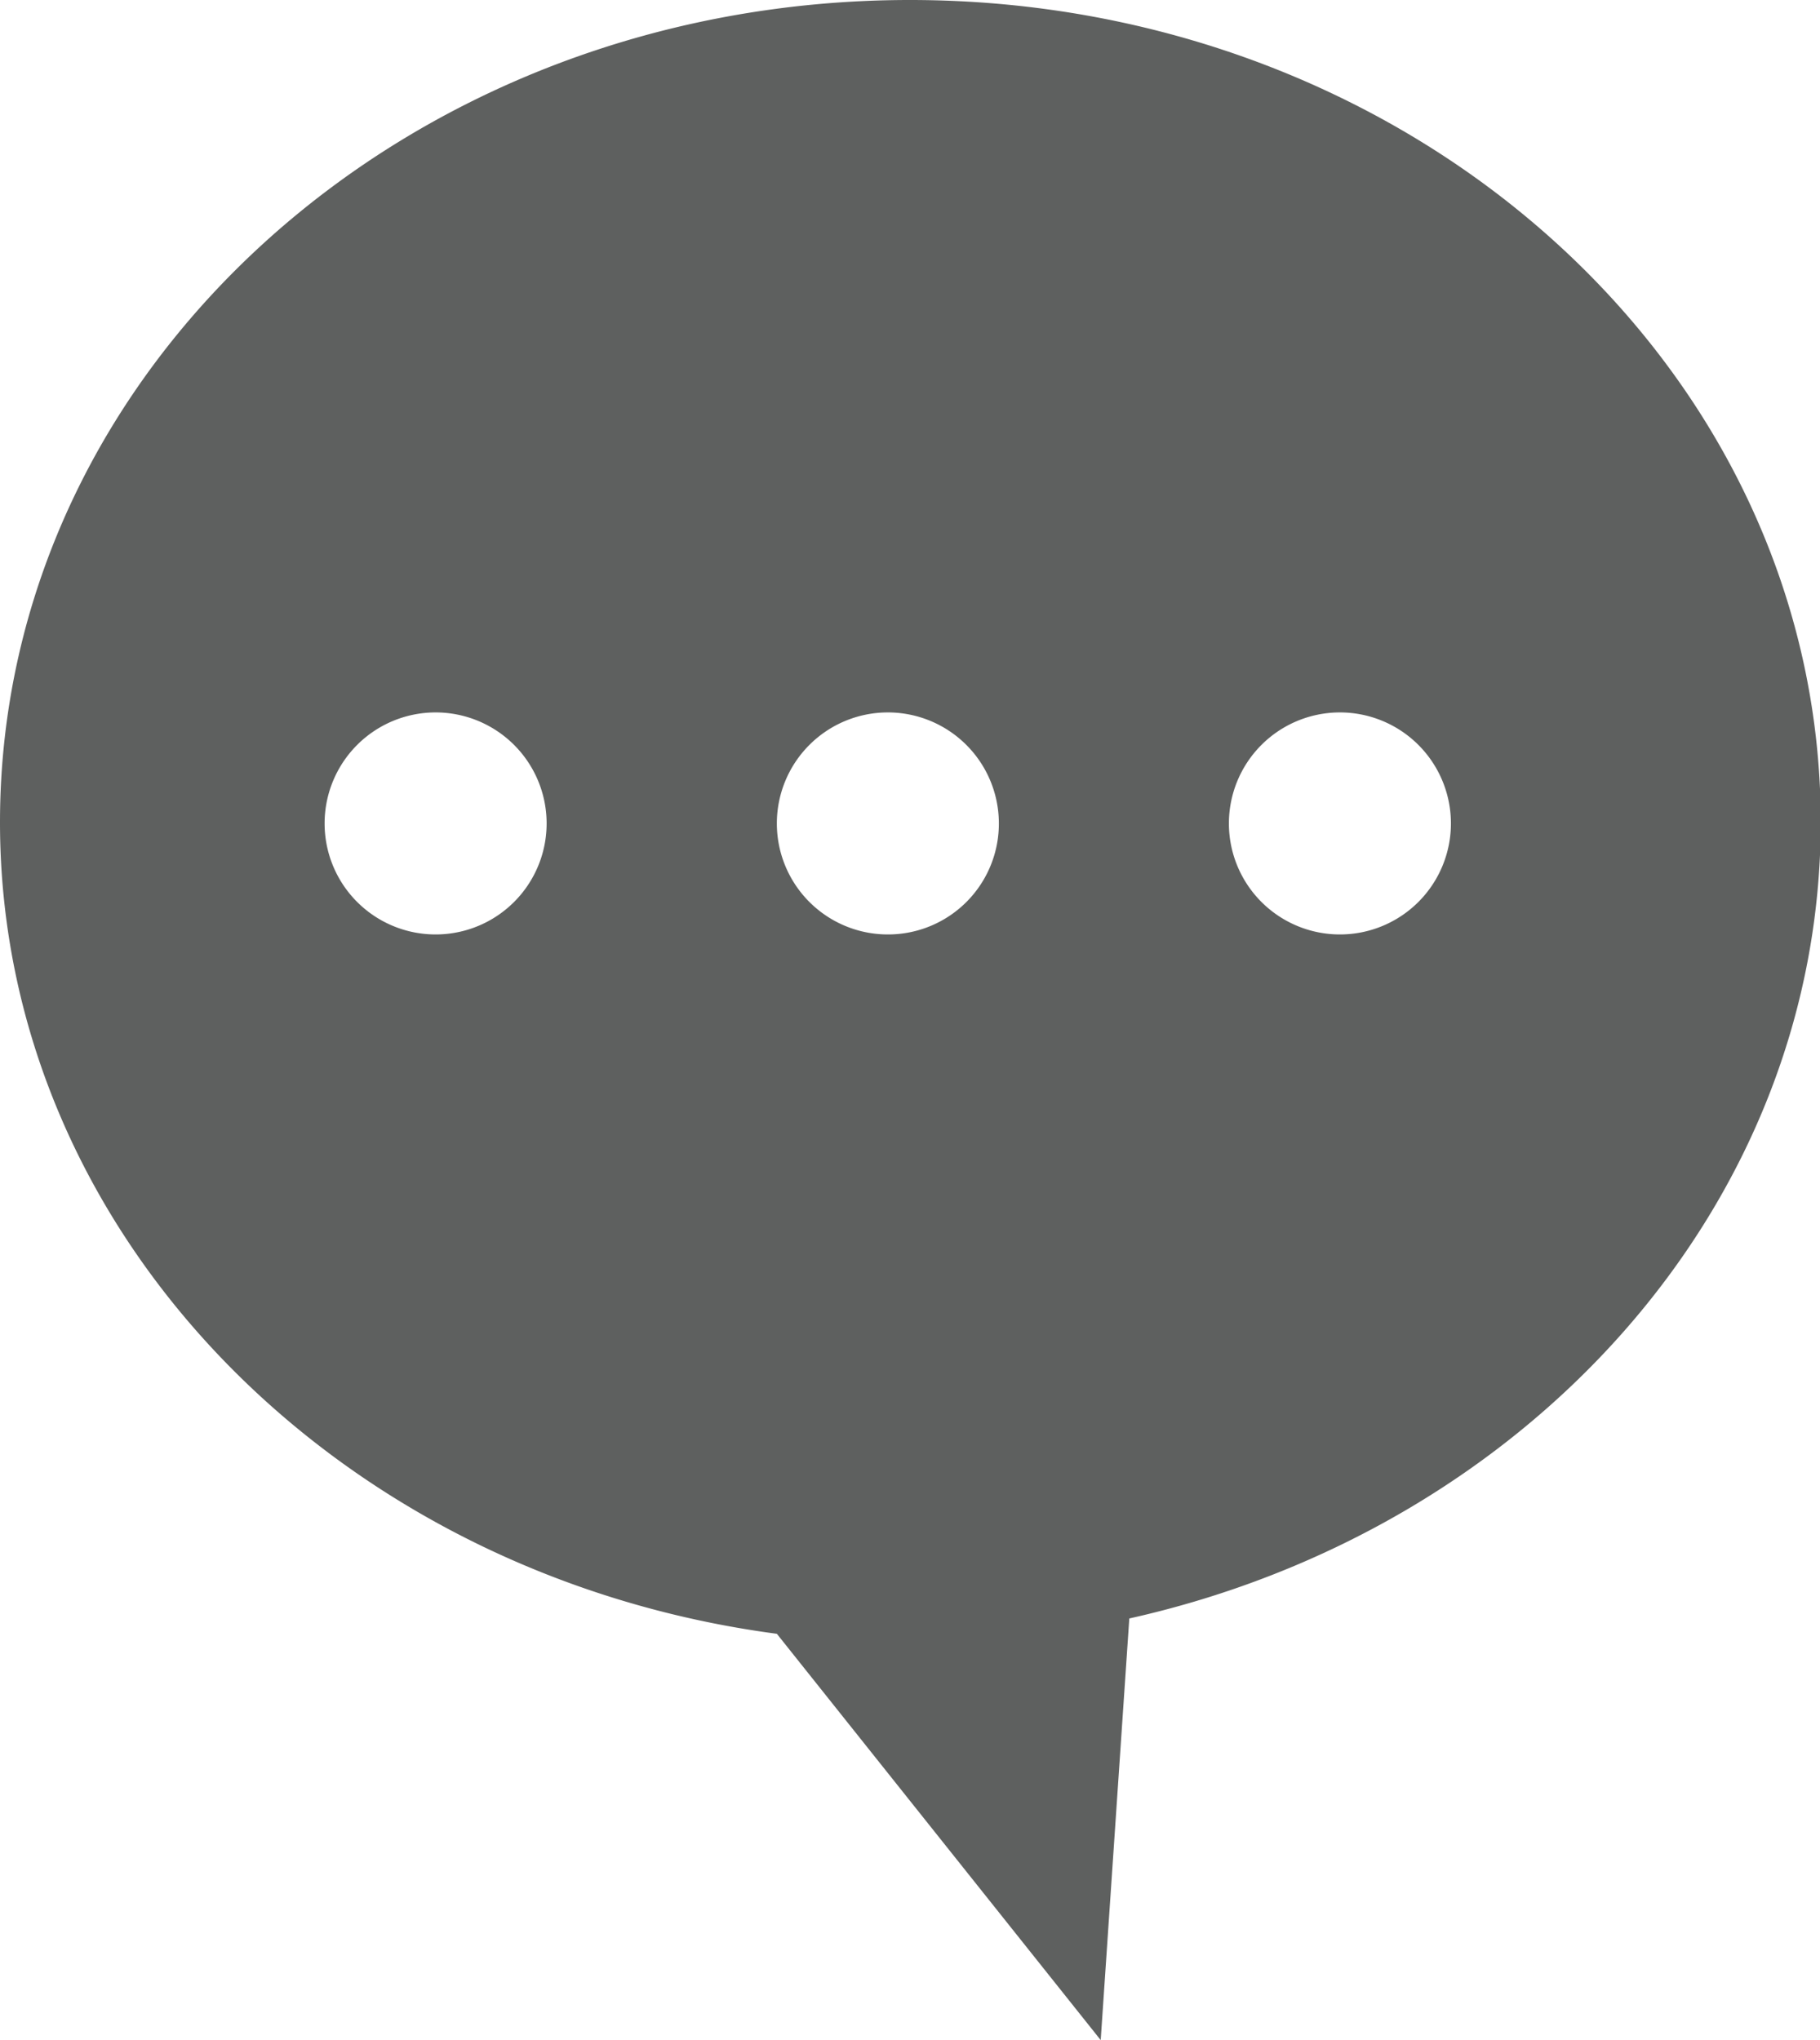 <svg xmlns="http://www.w3.org/2000/svg" viewBox="0 0 97.39 109.16"><defs><style>.cls-1{fill:#5e605f;}</style></defs><title>자산 1</title><g id="레이어_2" data-name="레이어 2"><g id="레이어_1-2" data-name="레이어 1"><path class="cls-1" d="M48.69,0C21.8,0,0,19.67,0,44,0,66,18.05,84.3,41.57,87.42L58.9,109.16,60.43,86.6c21.23-4.74,37-22,37-42.65C97.39,19.67,75.59,0,48.69,0ZM23.31,50A5.94,5.94,0,1,1,29.25,44,5.94,5.94,0,0,1,23.31,50Zm24.2,0A5.94,5.94,0,1,1,53.45,44,5.93,5.93,0,0,1,47.51,50Zm24.2,0A5.94,5.94,0,1,1,77.64,44,5.94,5.94,0,0,1,71.71,50Z"/></g></g></svg>